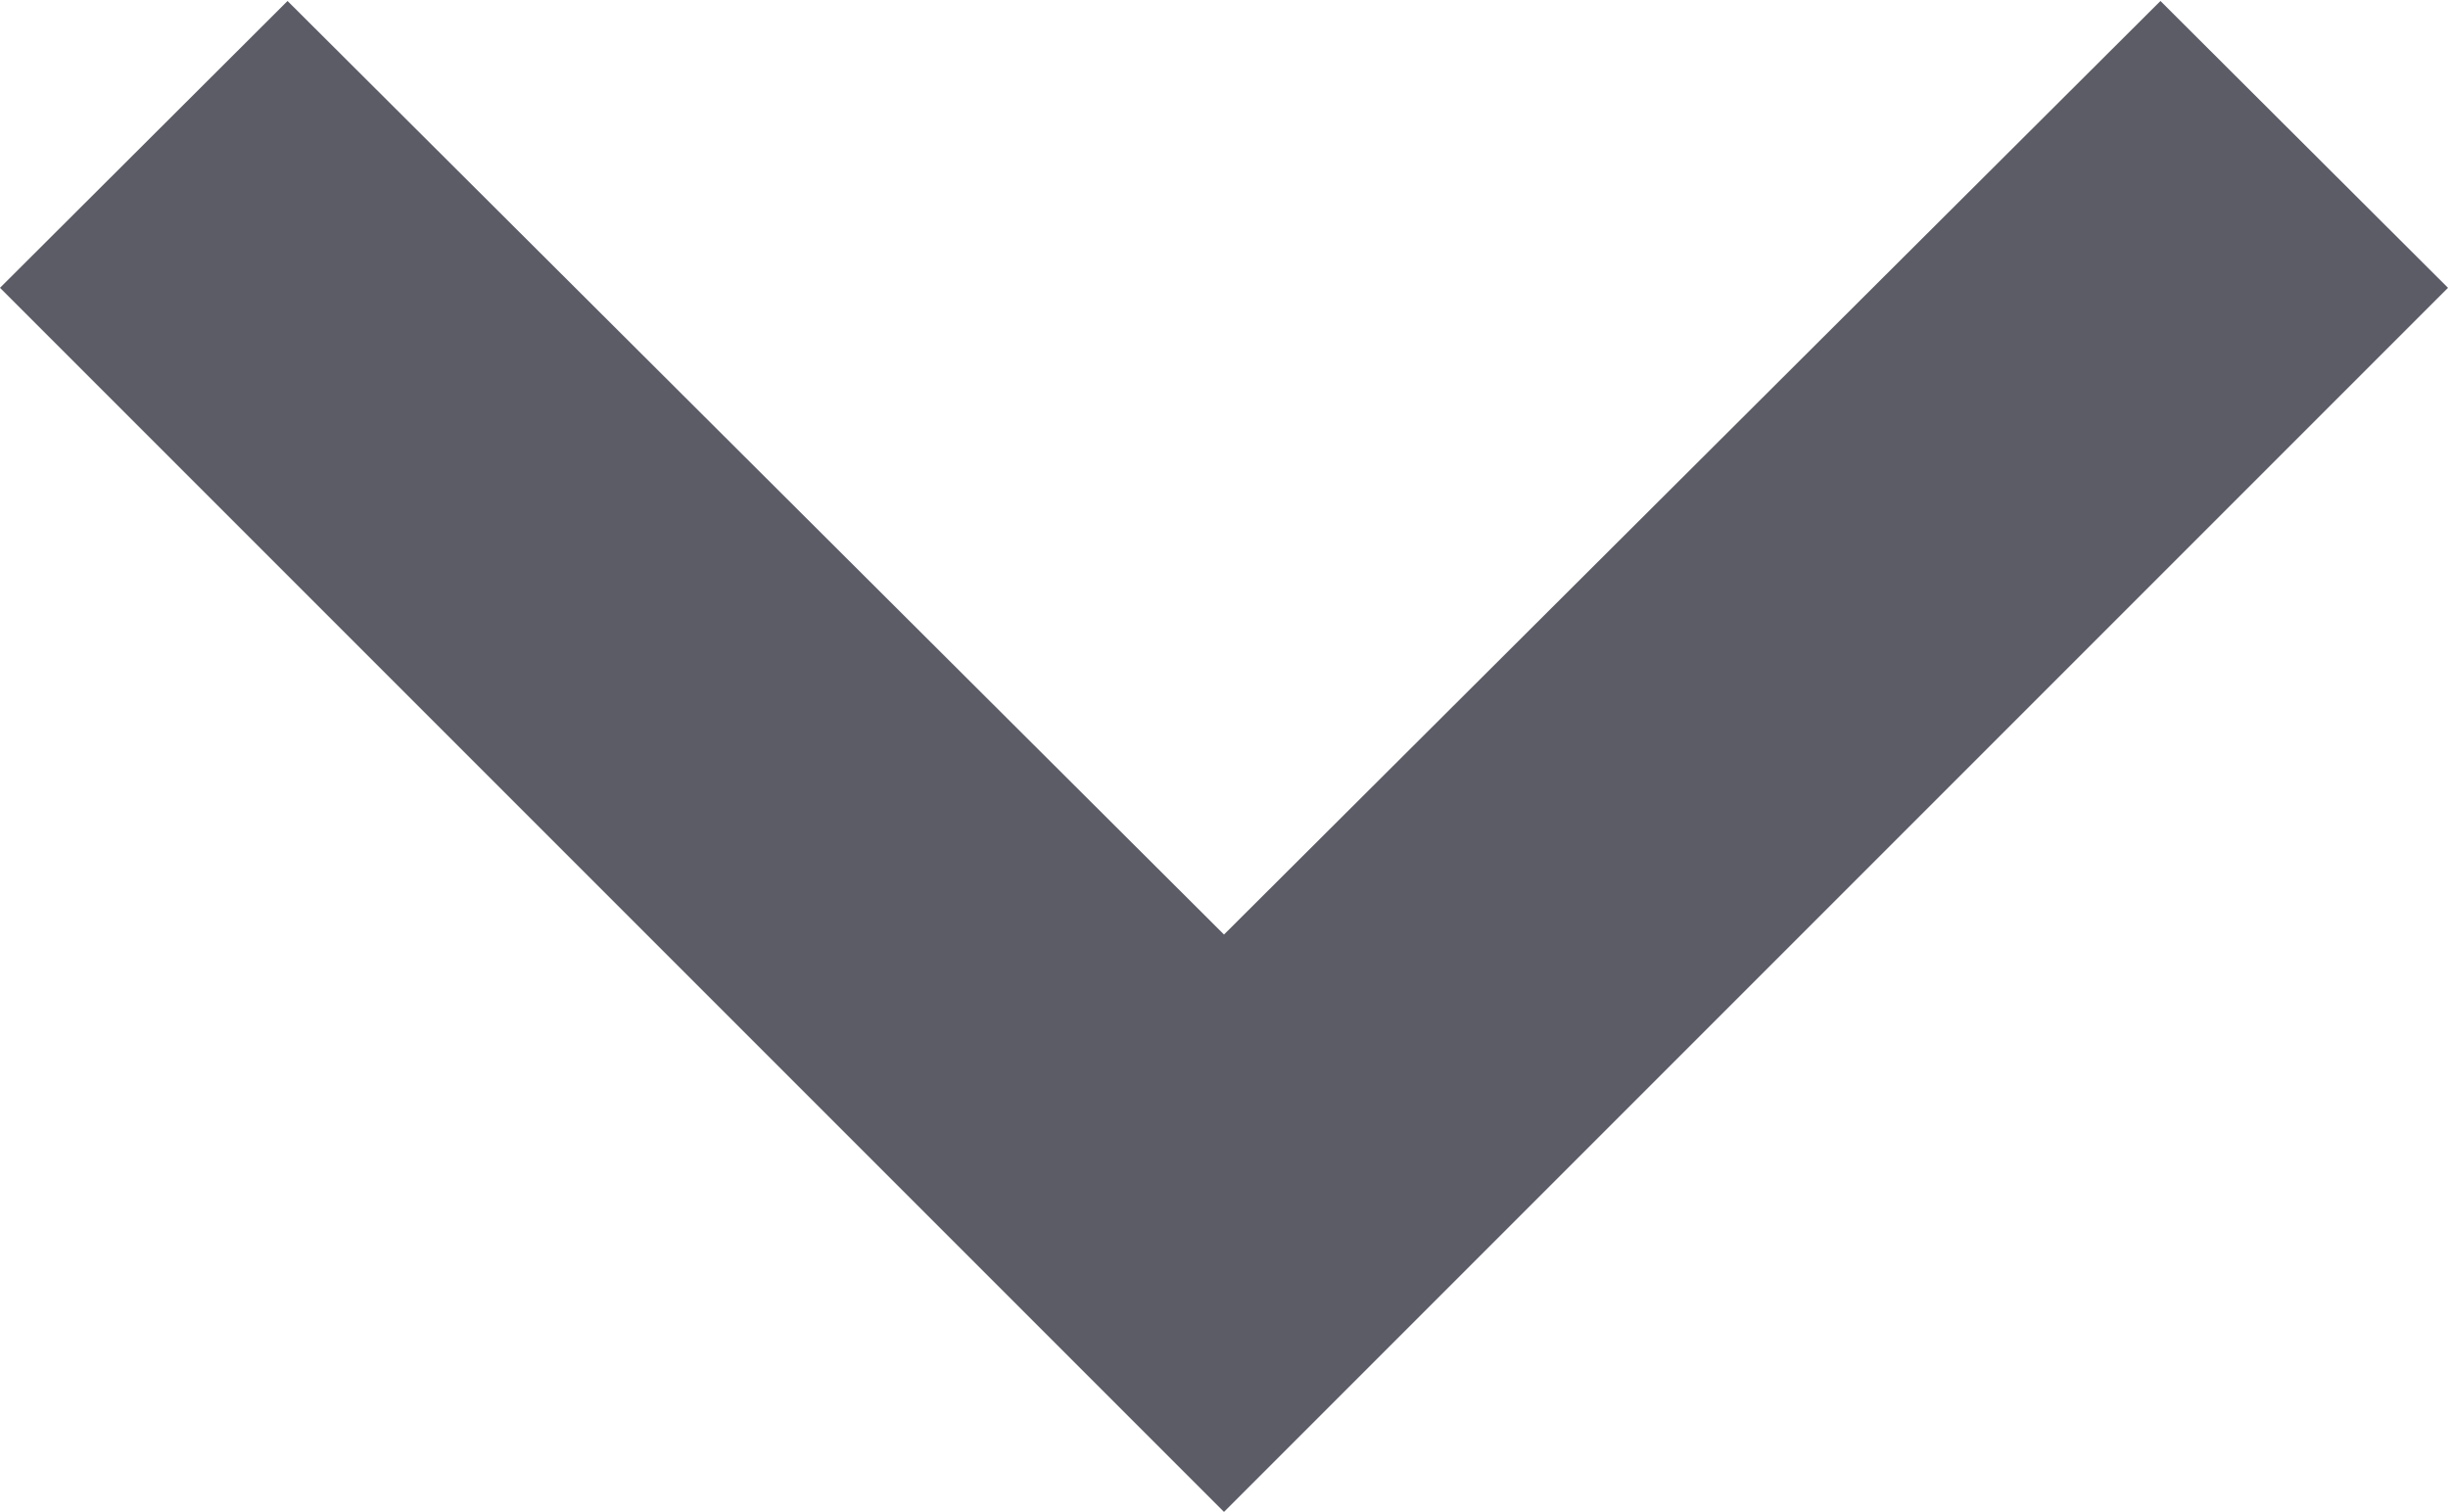 <svg xmlns="http://www.w3.org/2000/svg" width="9.884" height="6.104" viewBox="0 0 9.884 6.104"><defs><style>.a{fill:#5b5c65;}</style></defs><g transform="translate(9.884 6.104) rotate(180)"><path class="a" d="M1.161,6.1,4.942,2.331,8.723,6.1,9.884,4.942,4.942,0,0,4.942Z"/></g></svg>